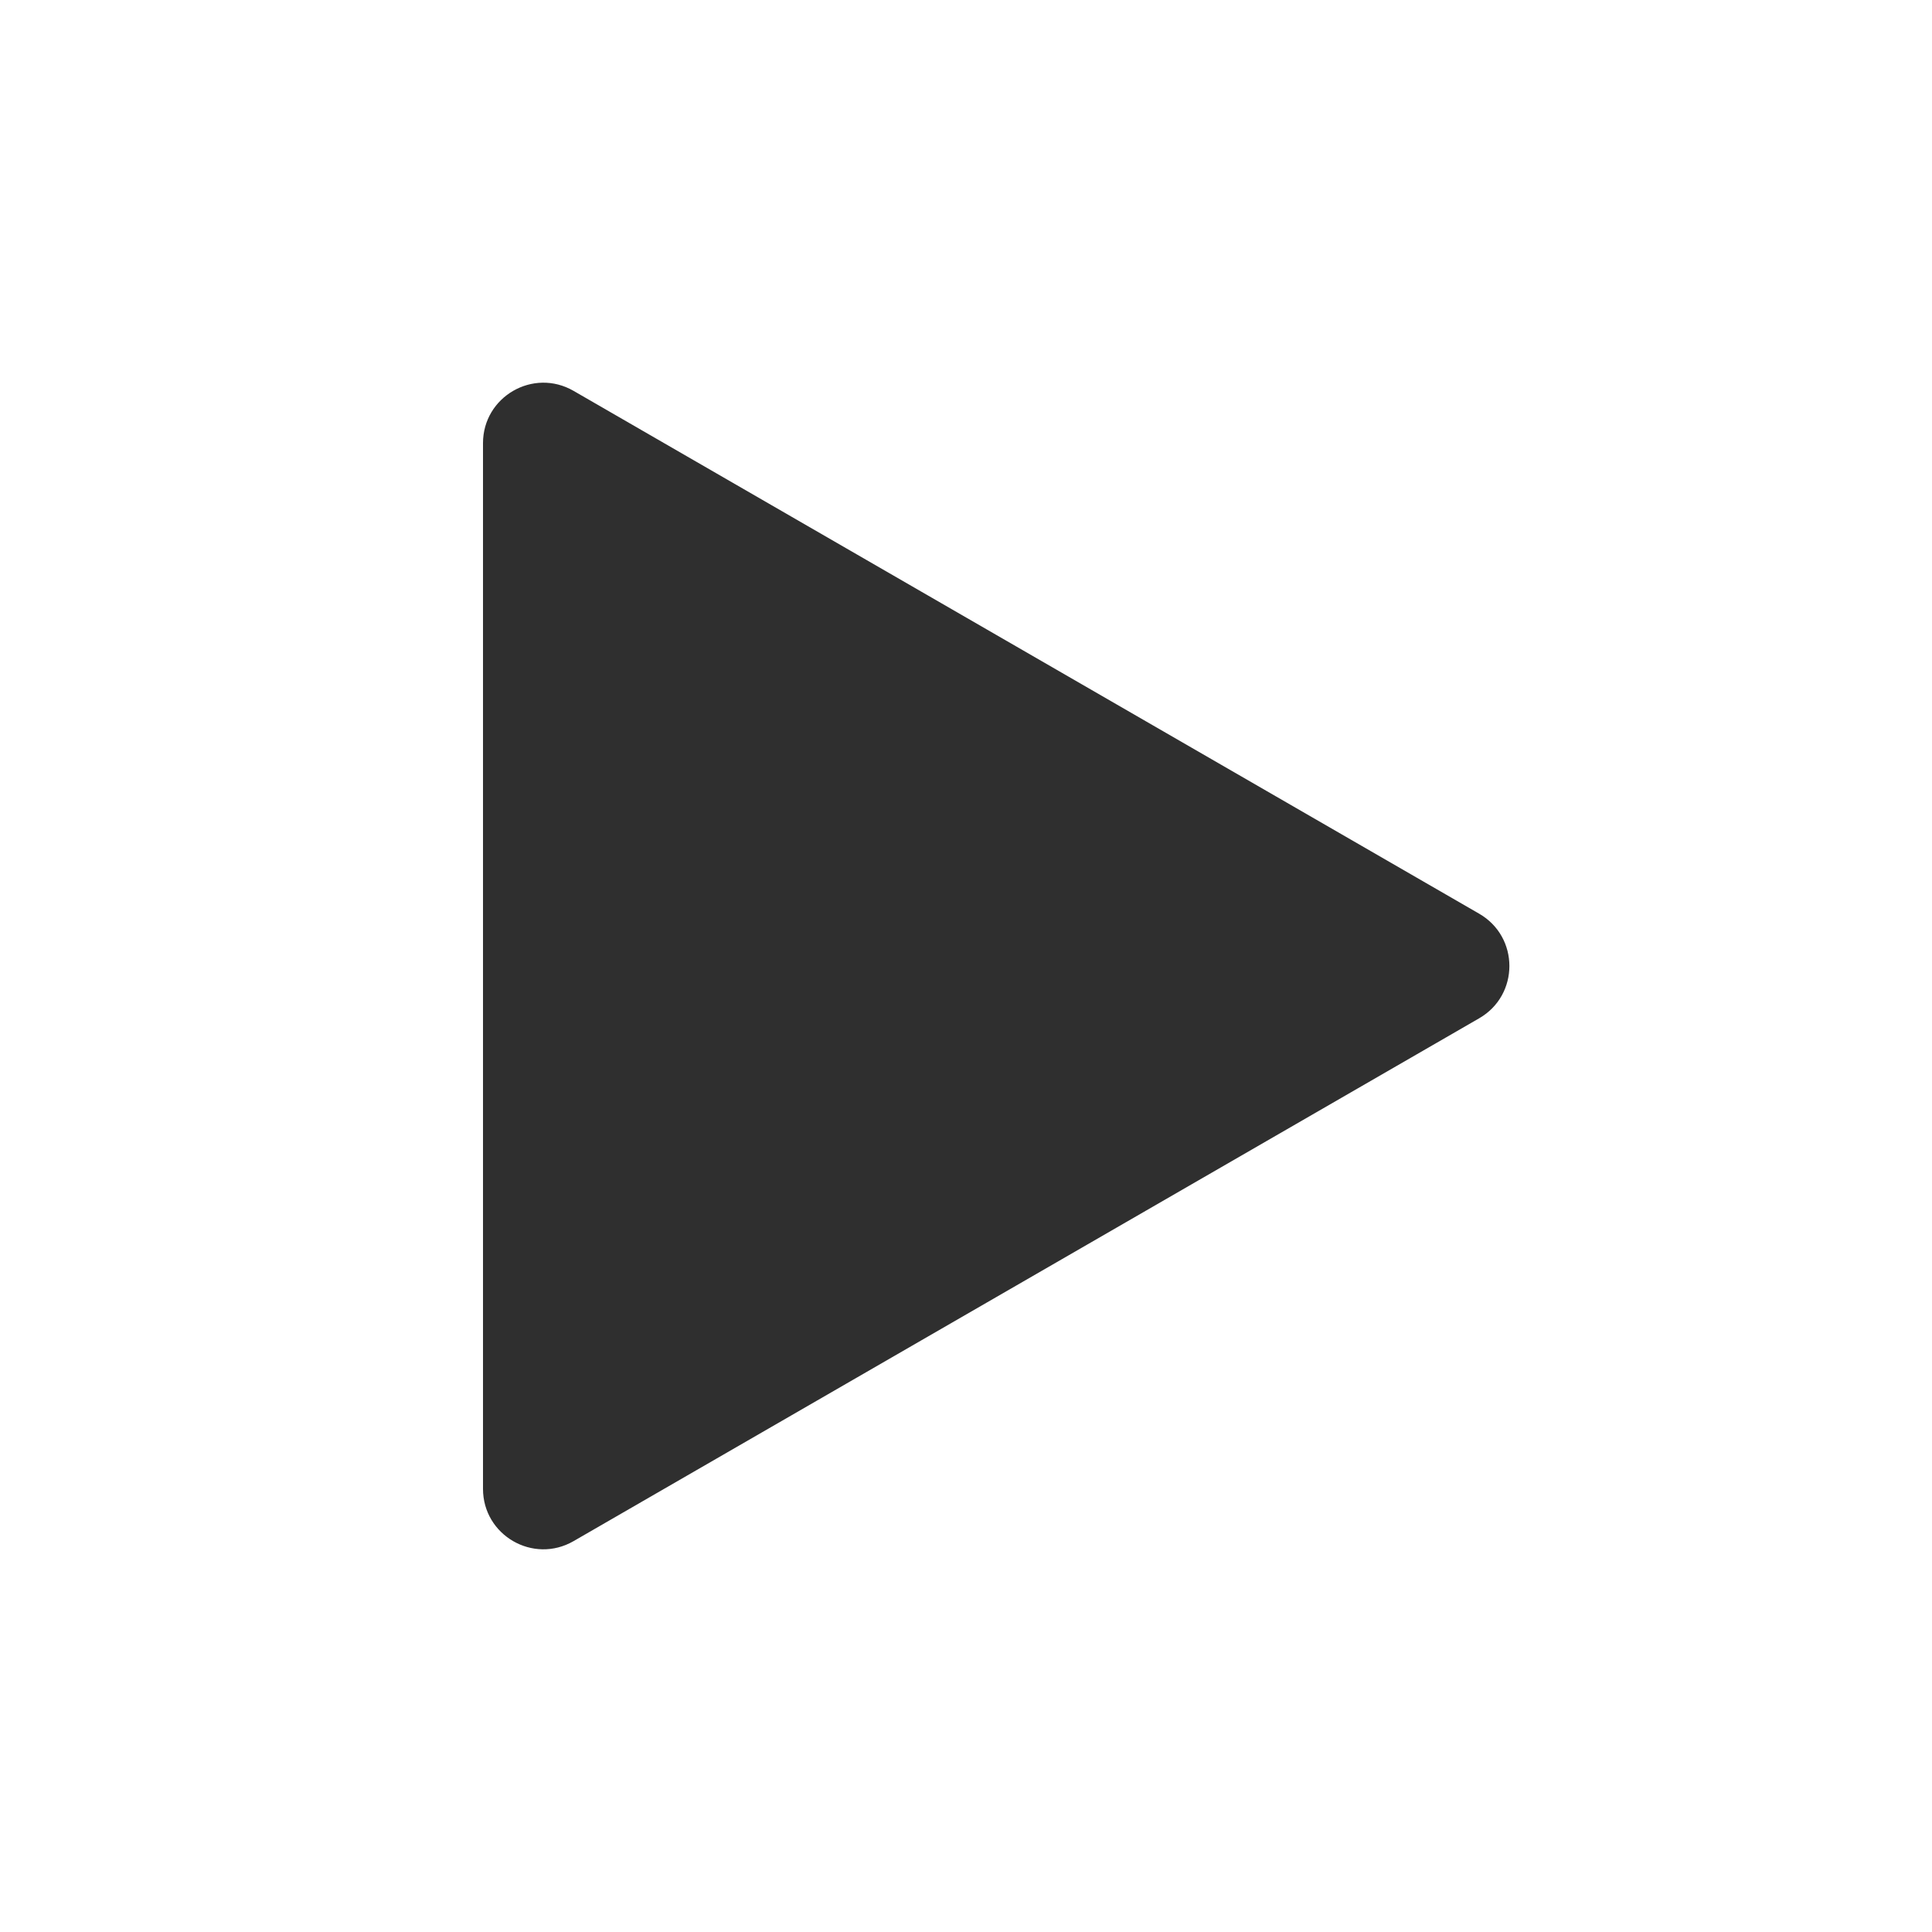 <svg width="32" height="32" viewBox="0 0 32 32" fill="none" xmlns="http://www.w3.org/2000/svg">
<path d="M24.5 16.866C25.167 16.481 25.167 15.519 24.5 15.134L9.5 6.474C8.833 6.089 8 6.57 8 7.34V24.66C8 25.43 8.833 25.911 9.5 25.526L24.5 16.866Z" fill="#2F2F2F"/>
</svg>

